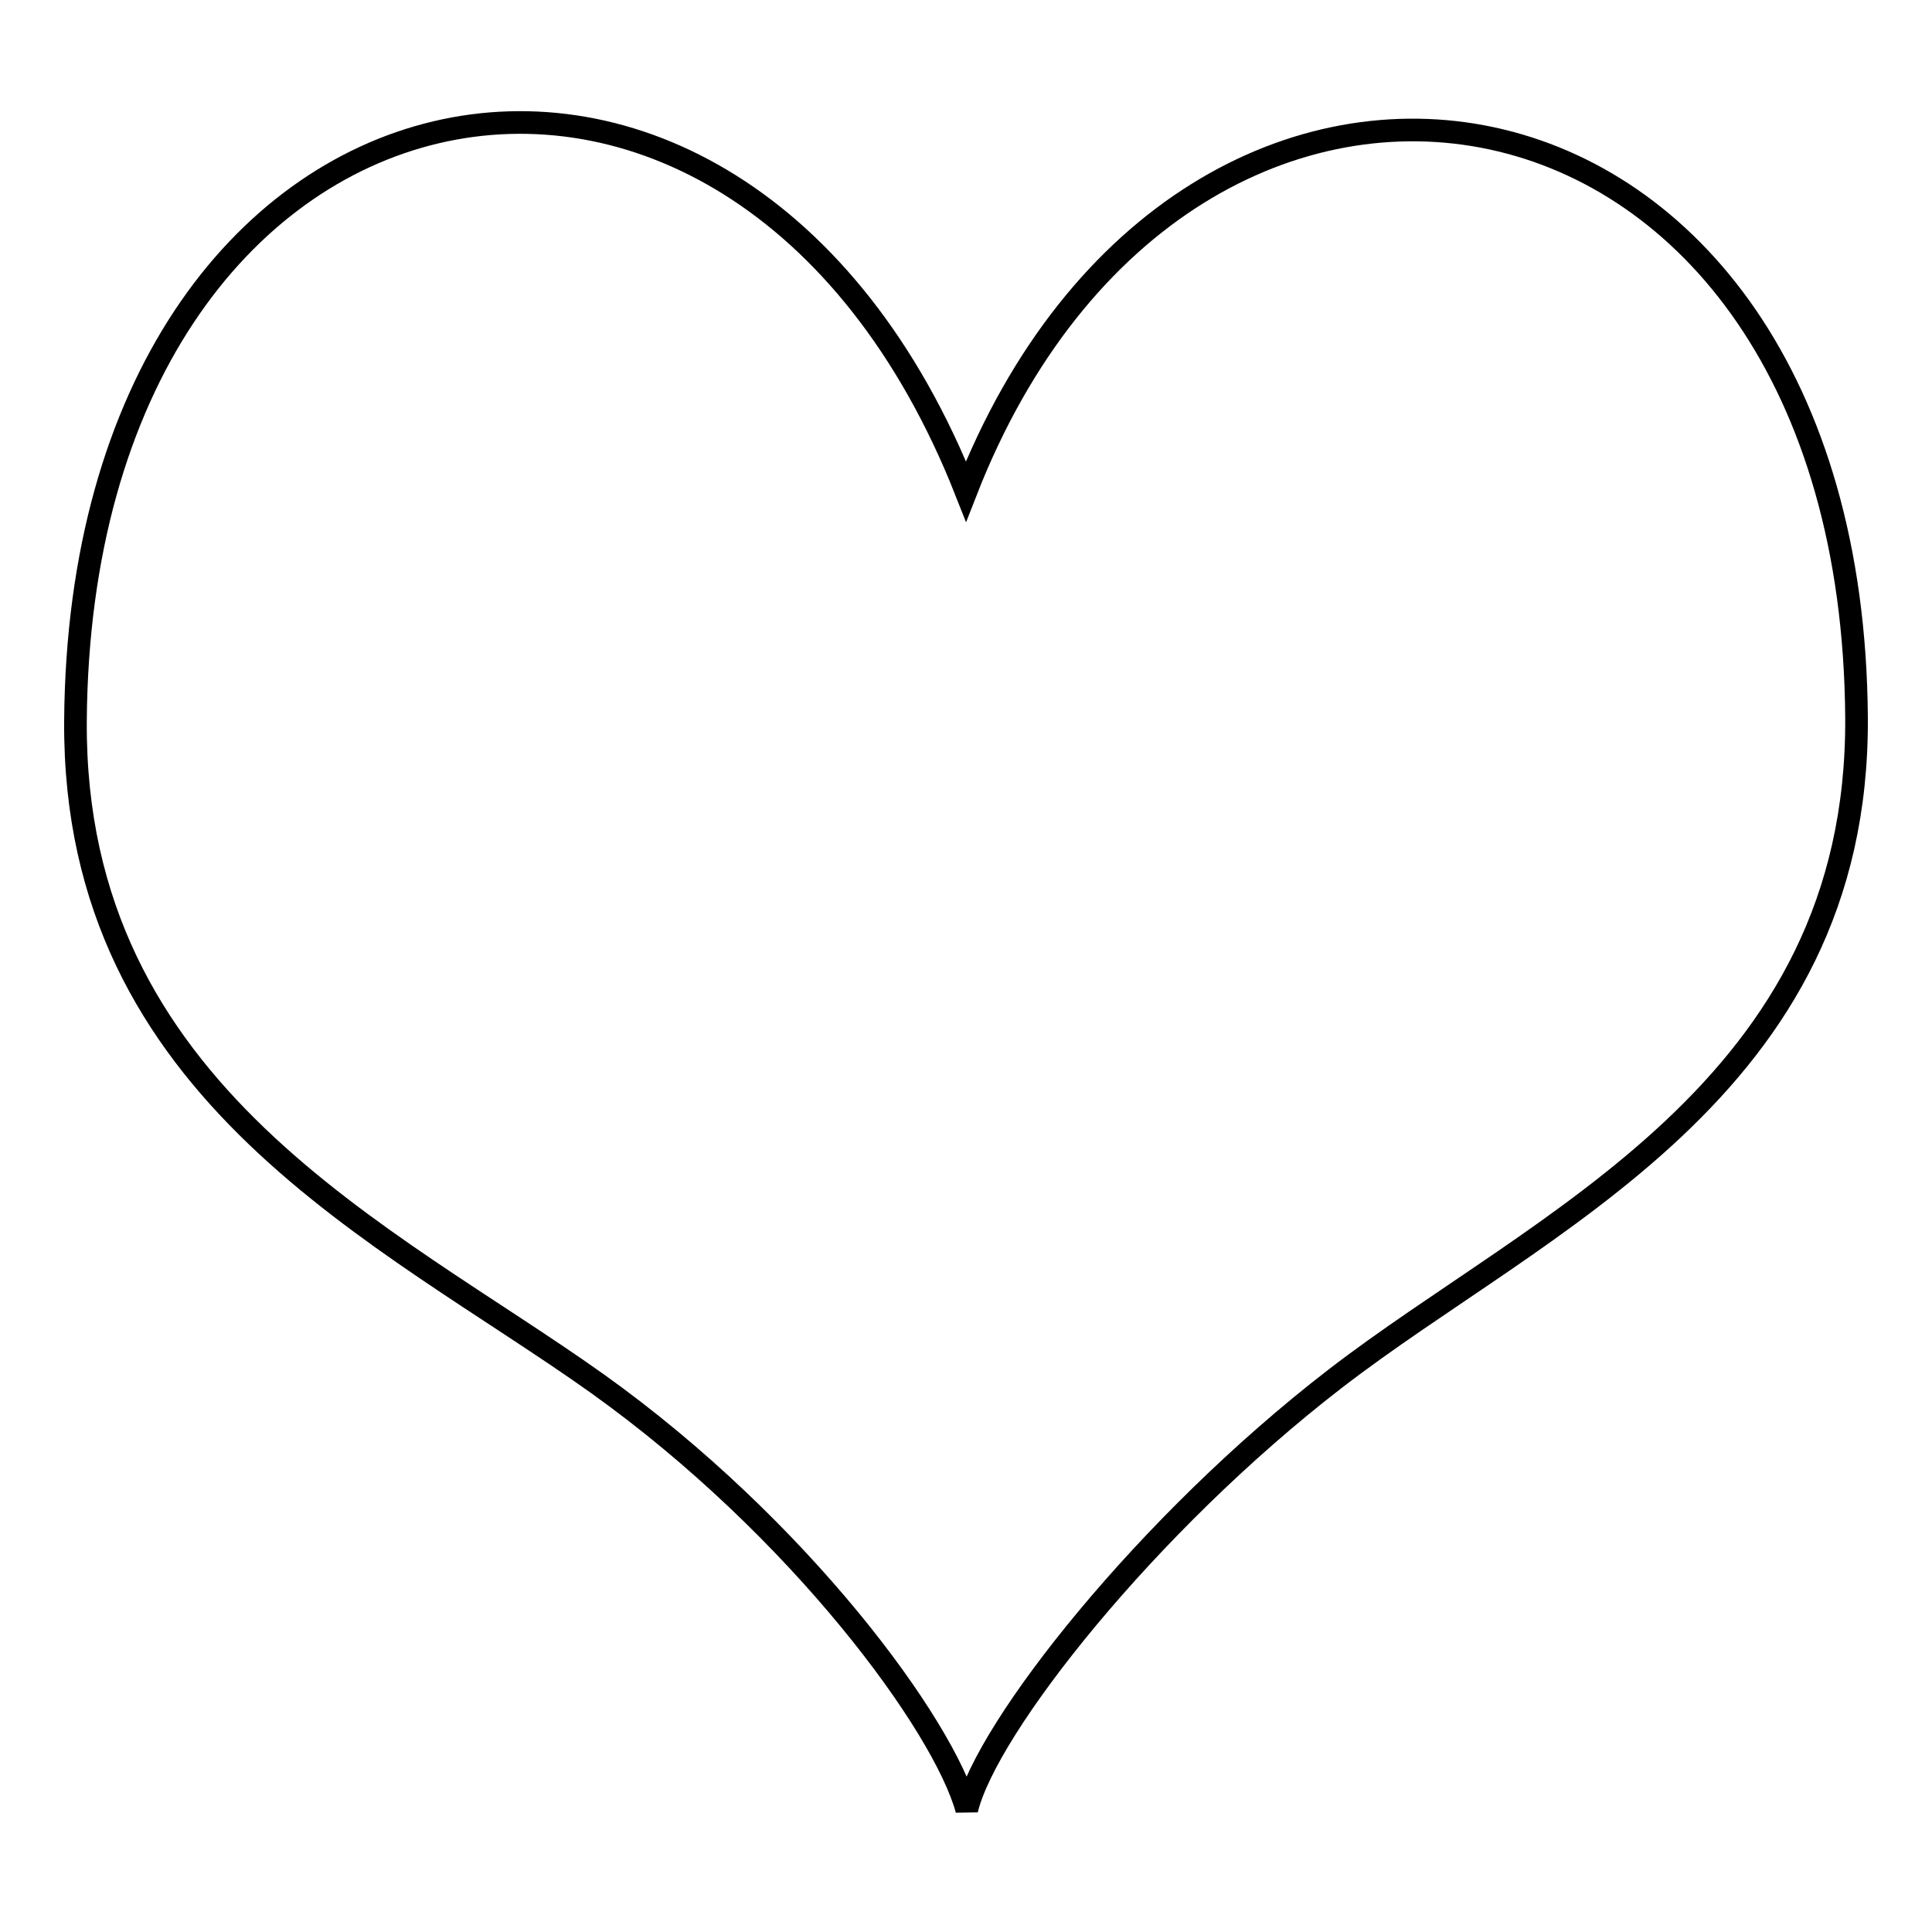 <?xml version="1.0" encoding="utf-8"?>
<!-- Svg Vector Icons : http://www.onlinewebfonts.com/icon -->
<!DOCTYPE svg PUBLIC "-//W3C//DTD SVG 1.1//EN" "http://www.w3.org/Graphics/SVG/1.1/DTD/svg11.dtd">
<svg version="1.1" xmlns="http://www.w3.org/2000/svg" xmlns:xlink="http://www.w3.org/1999/xlink" x="0px" y="0px" viewBox="0 0 256 256" enable-background="new 0 0 256 256" xml:space="preserve">
<g><g><path stroke-width="3" fill-opacity="0" stroke="#000000"  d="M128,65.1C97.4-12.4,10.6,5.6,10,95.6c-0.3,49.4,41.3,67.9,69.1,87.7c26.9,19.2,46,45.4,49,56.5c2.6-10.9,23.9-37.9,48.8-57.1c27.2-21,69.4-38.2,69.1-87.6C245.4,4.9,157.1-9.4,128,65.1z"/></g></g>
</svg>